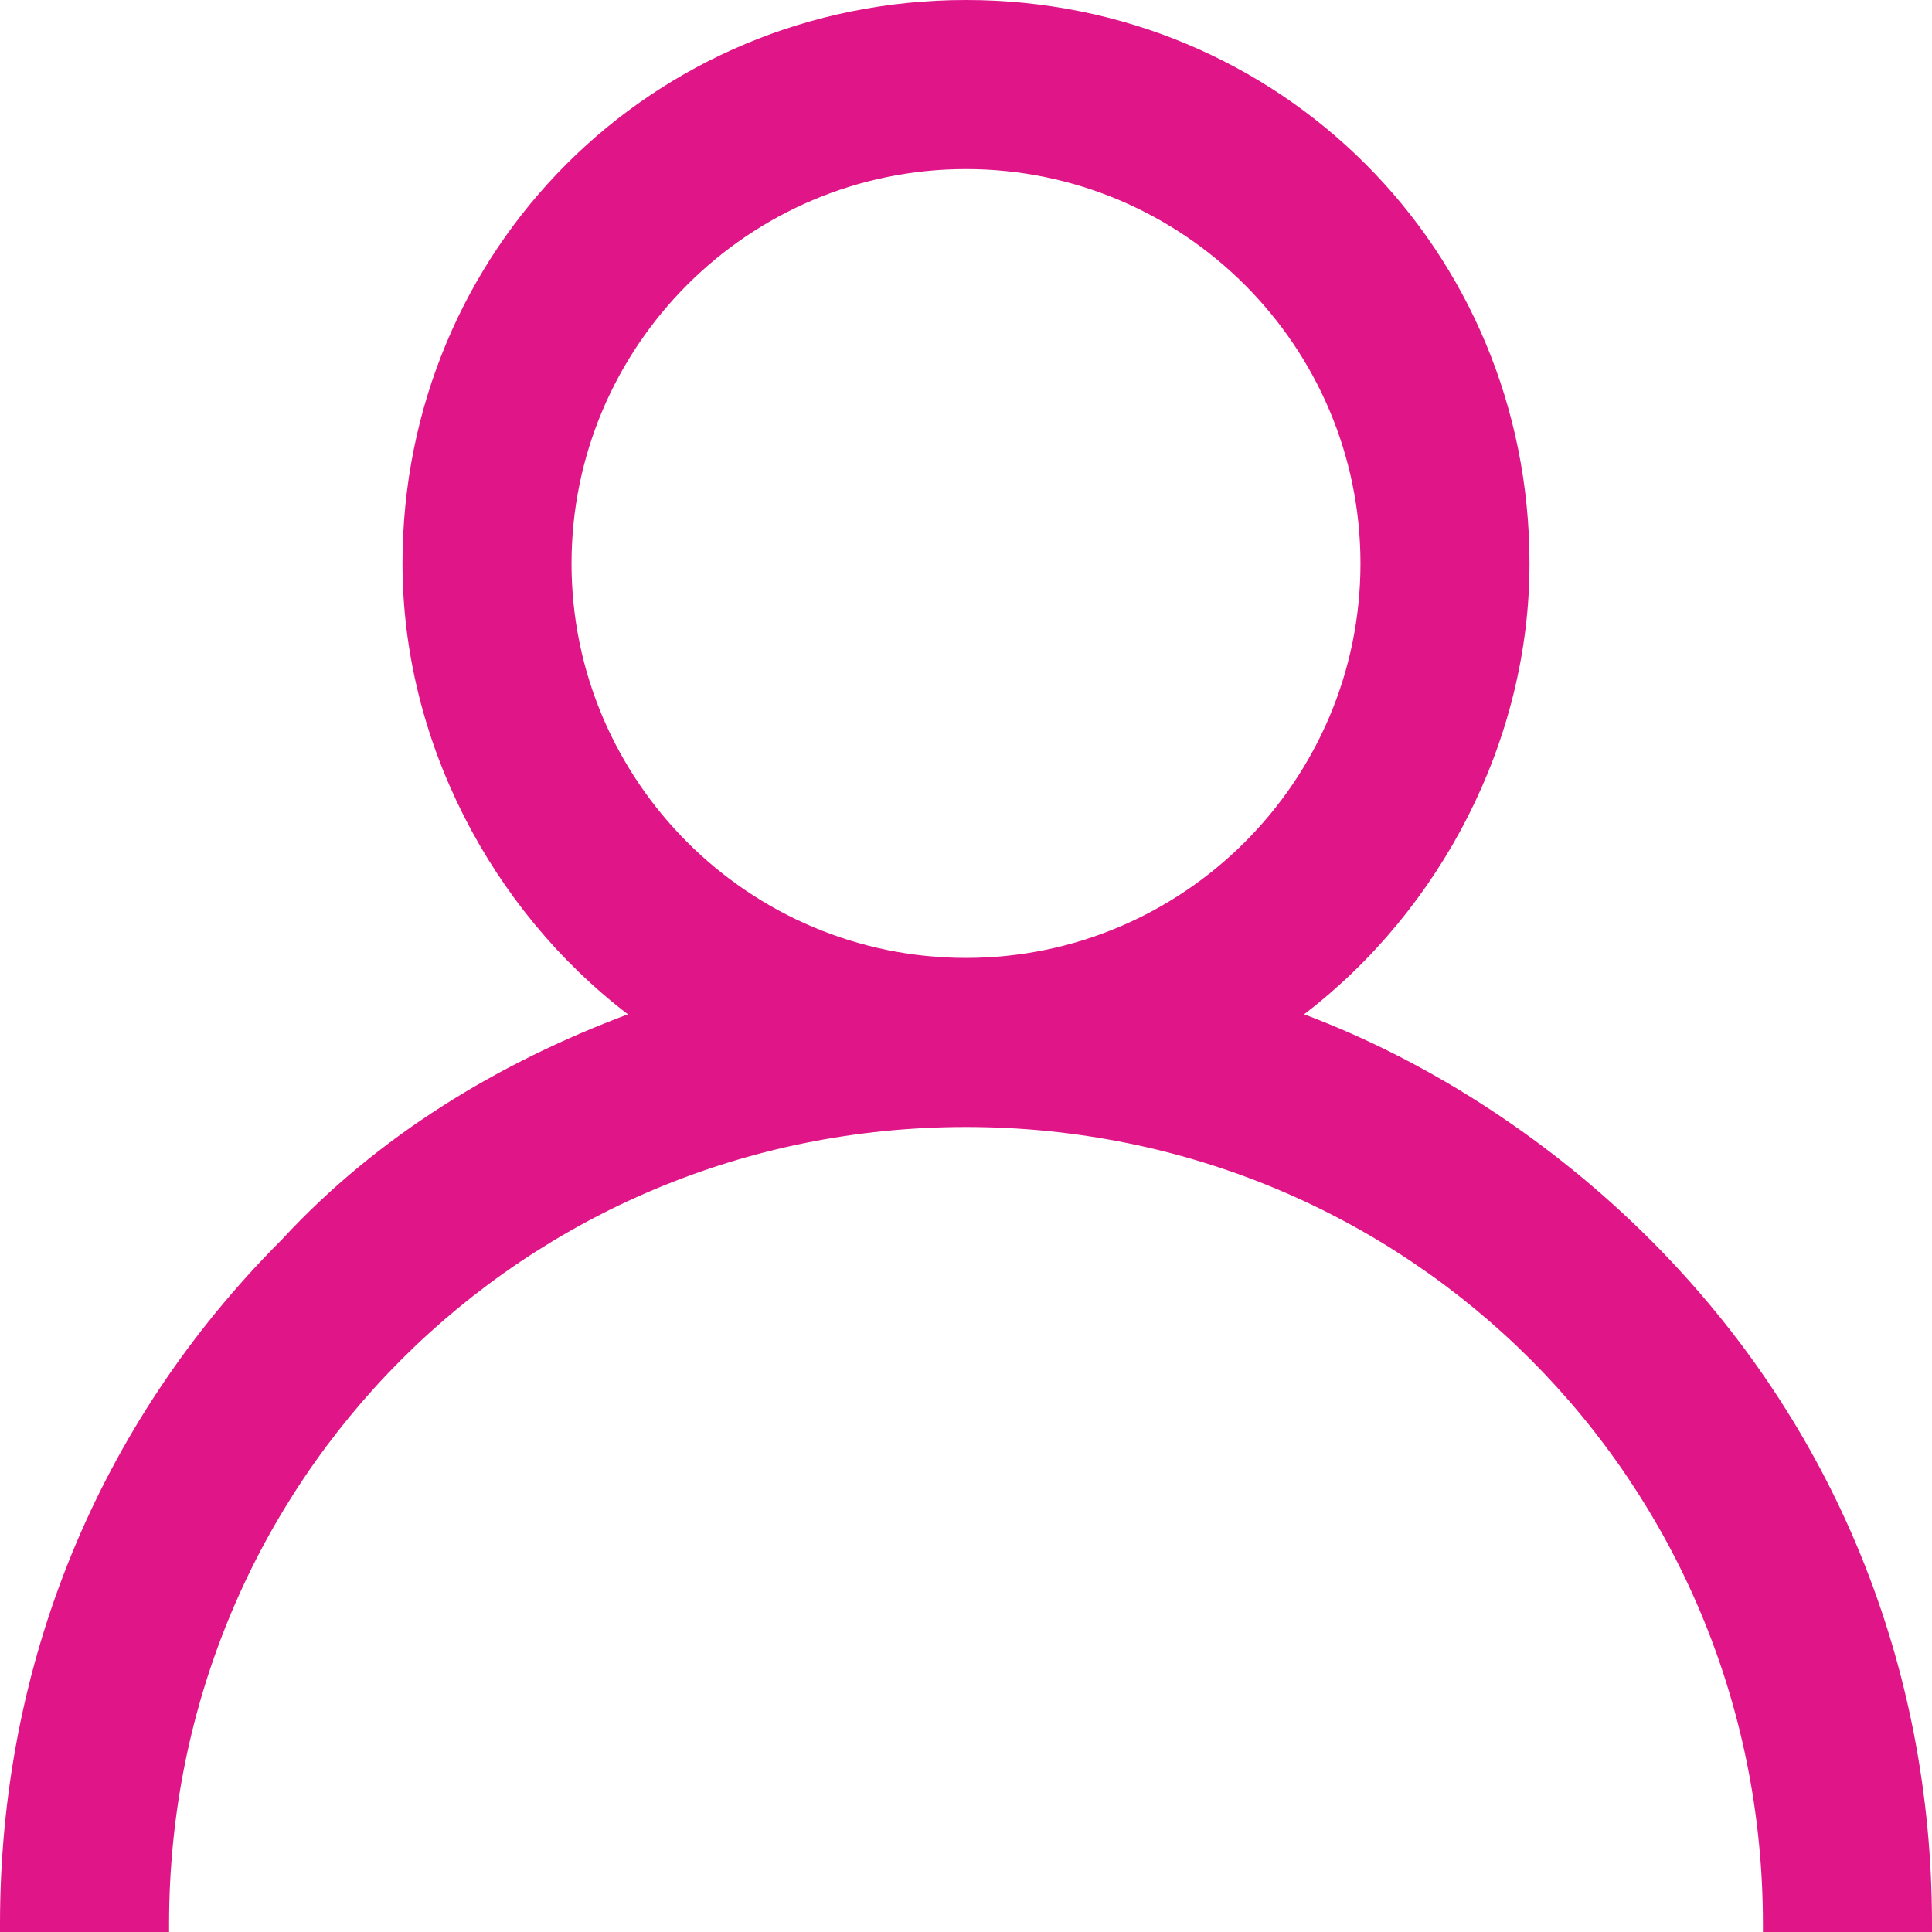 ﻿<?xml version="1.0" encoding="utf-8"?>
<svg width="45" height="45" viewBox="0 0 45 45" fill="none" xmlns="http://www.w3.org/2000/svg">
  <path d="M38.438 28.875C36.188 26.625 33.375 24.75 30.375 23.625C33.562 21.188 35.625 17.25 35.625 13.125C35.625 5.812 29.812 0 22.5 0C15.188 0 9.375 5.812 9.375 13.125C9.375 17.25 11.438 21.188 14.625 23.625C11.625 24.75 8.812 26.438 6.562 28.875C2.25 33.188 0 38.812 0 44.812V45H3.938V44.812C3.938 34.5 12.188 26.25 22.5 26.25C32.812 26.25 41.062 34.5 41.062 44.812V45H45V44.812C45 38.812 42.75 33.188 38.438 28.875ZM22.5 3.938C27.562 3.938 31.688 8.062 31.688 13.125C31.688 18.188 27.562 22.312 22.5 22.312C17.438 22.312 13.312 18.188 13.312 13.125C13.312 8.062 17.438 3.938 22.5 3.938Z" fill="#E01588" />
</svg>